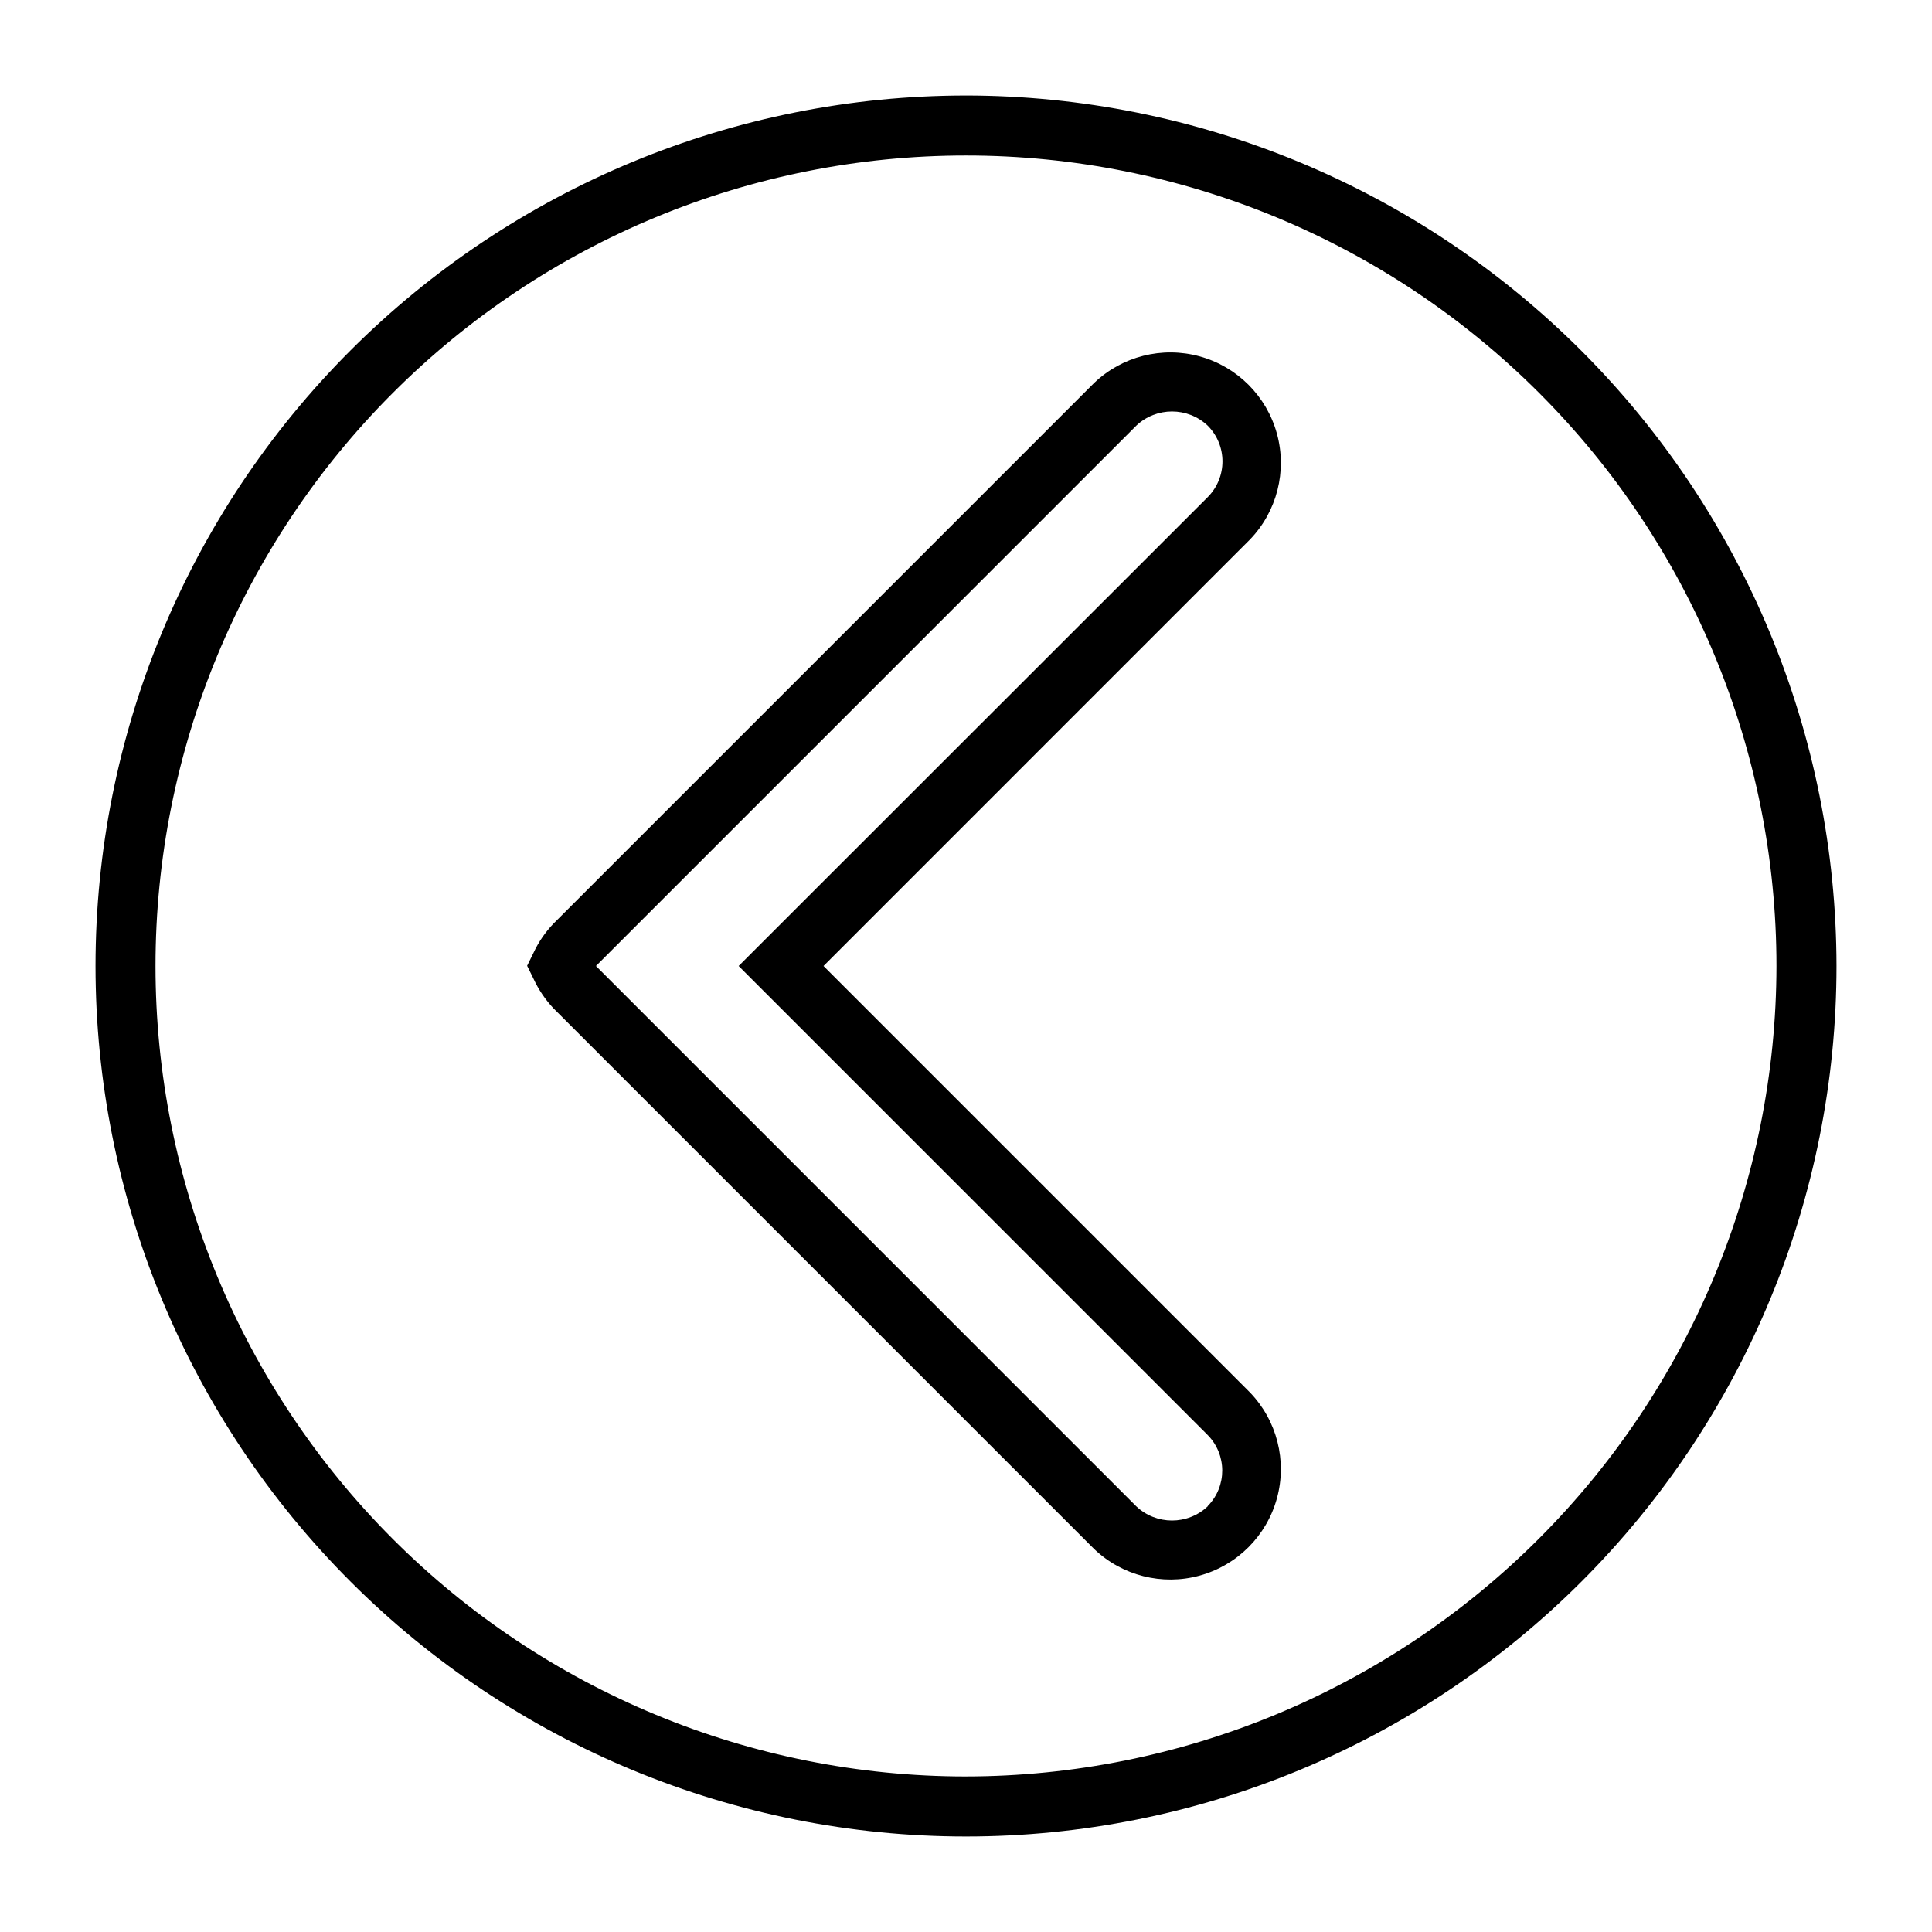 <?xml version="1.0" encoding="UTF-8"?>
<!-- Uploaded to: ICON Repo, www.svgrepo.com, Generator: ICON Repo Mixer Tools -->
<svg fill="#000000" width="800px" height="800px" version="1.1" viewBox="144 144 512 512" xmlns="http://www.w3.org/2000/svg">
 <g>
  <path d="m400 169.31c-61.184 0-119.86 24.305-163.12 67.566s-67.566 101.94-67.566 163.12 24.305 119.86 67.566 163.12c43.262 43.266 101.94 67.57 163.12 67.57s119.86-24.305 163.12-67.57c43.266-43.262 67.57-101.94 67.57-163.12-0.059-61.168-24.379-119.81-67.633-163.06-43.25-43.25-101.89-67.574-163.06-67.629zm0 445.47c-56.965 0-111.6-22.629-151.88-62.91-40.281-40.277-62.91-94.91-62.91-151.87 0-56.965 22.629-111.6 62.91-151.88 40.277-40.281 94.91-62.91 151.88-62.91 56.961 0 111.59 22.629 151.87 62.91 40.281 40.277 62.91 94.91 62.91 151.88-0.07 56.941-22.723 111.53-62.988 151.79-40.262 40.266-94.852 62.918-151.79 62.988z"/>
  <path d="m362.24 400 113.01-113.02c7.164-7.434 9.879-18.094 7.152-28.047-2.731-9.957-10.504-17.742-20.457-20.484-9.953-2.742-20.613-0.039-28.059 7.113l-143.19 143.19c-2.184 2.273-3.977 4.887-5.305 7.746l-1.695 3.445 1.695 3.445v0.004c1.336 2.879 3.129 5.531 5.305 7.848l143.19 143.19c7.445 7.152 18.105 9.855 28.059 7.113 9.953-2.742 17.727-10.527 20.457-20.48 2.727-9.957 0.012-20.617-7.152-28.051zm101.82 143.19c-5.312 5.016-13.621 5.016-18.934 0l-143.19-143.19 143.19-143.19v-0.004c5.312-5.016 13.621-5.016 18.934 0 5.211 5.238 5.211 13.699 0 18.934l-124.31 124.26 124.25 124.25c5.191 5.215 5.215 13.637 0.055 18.879z"/>
 </g>
</svg>